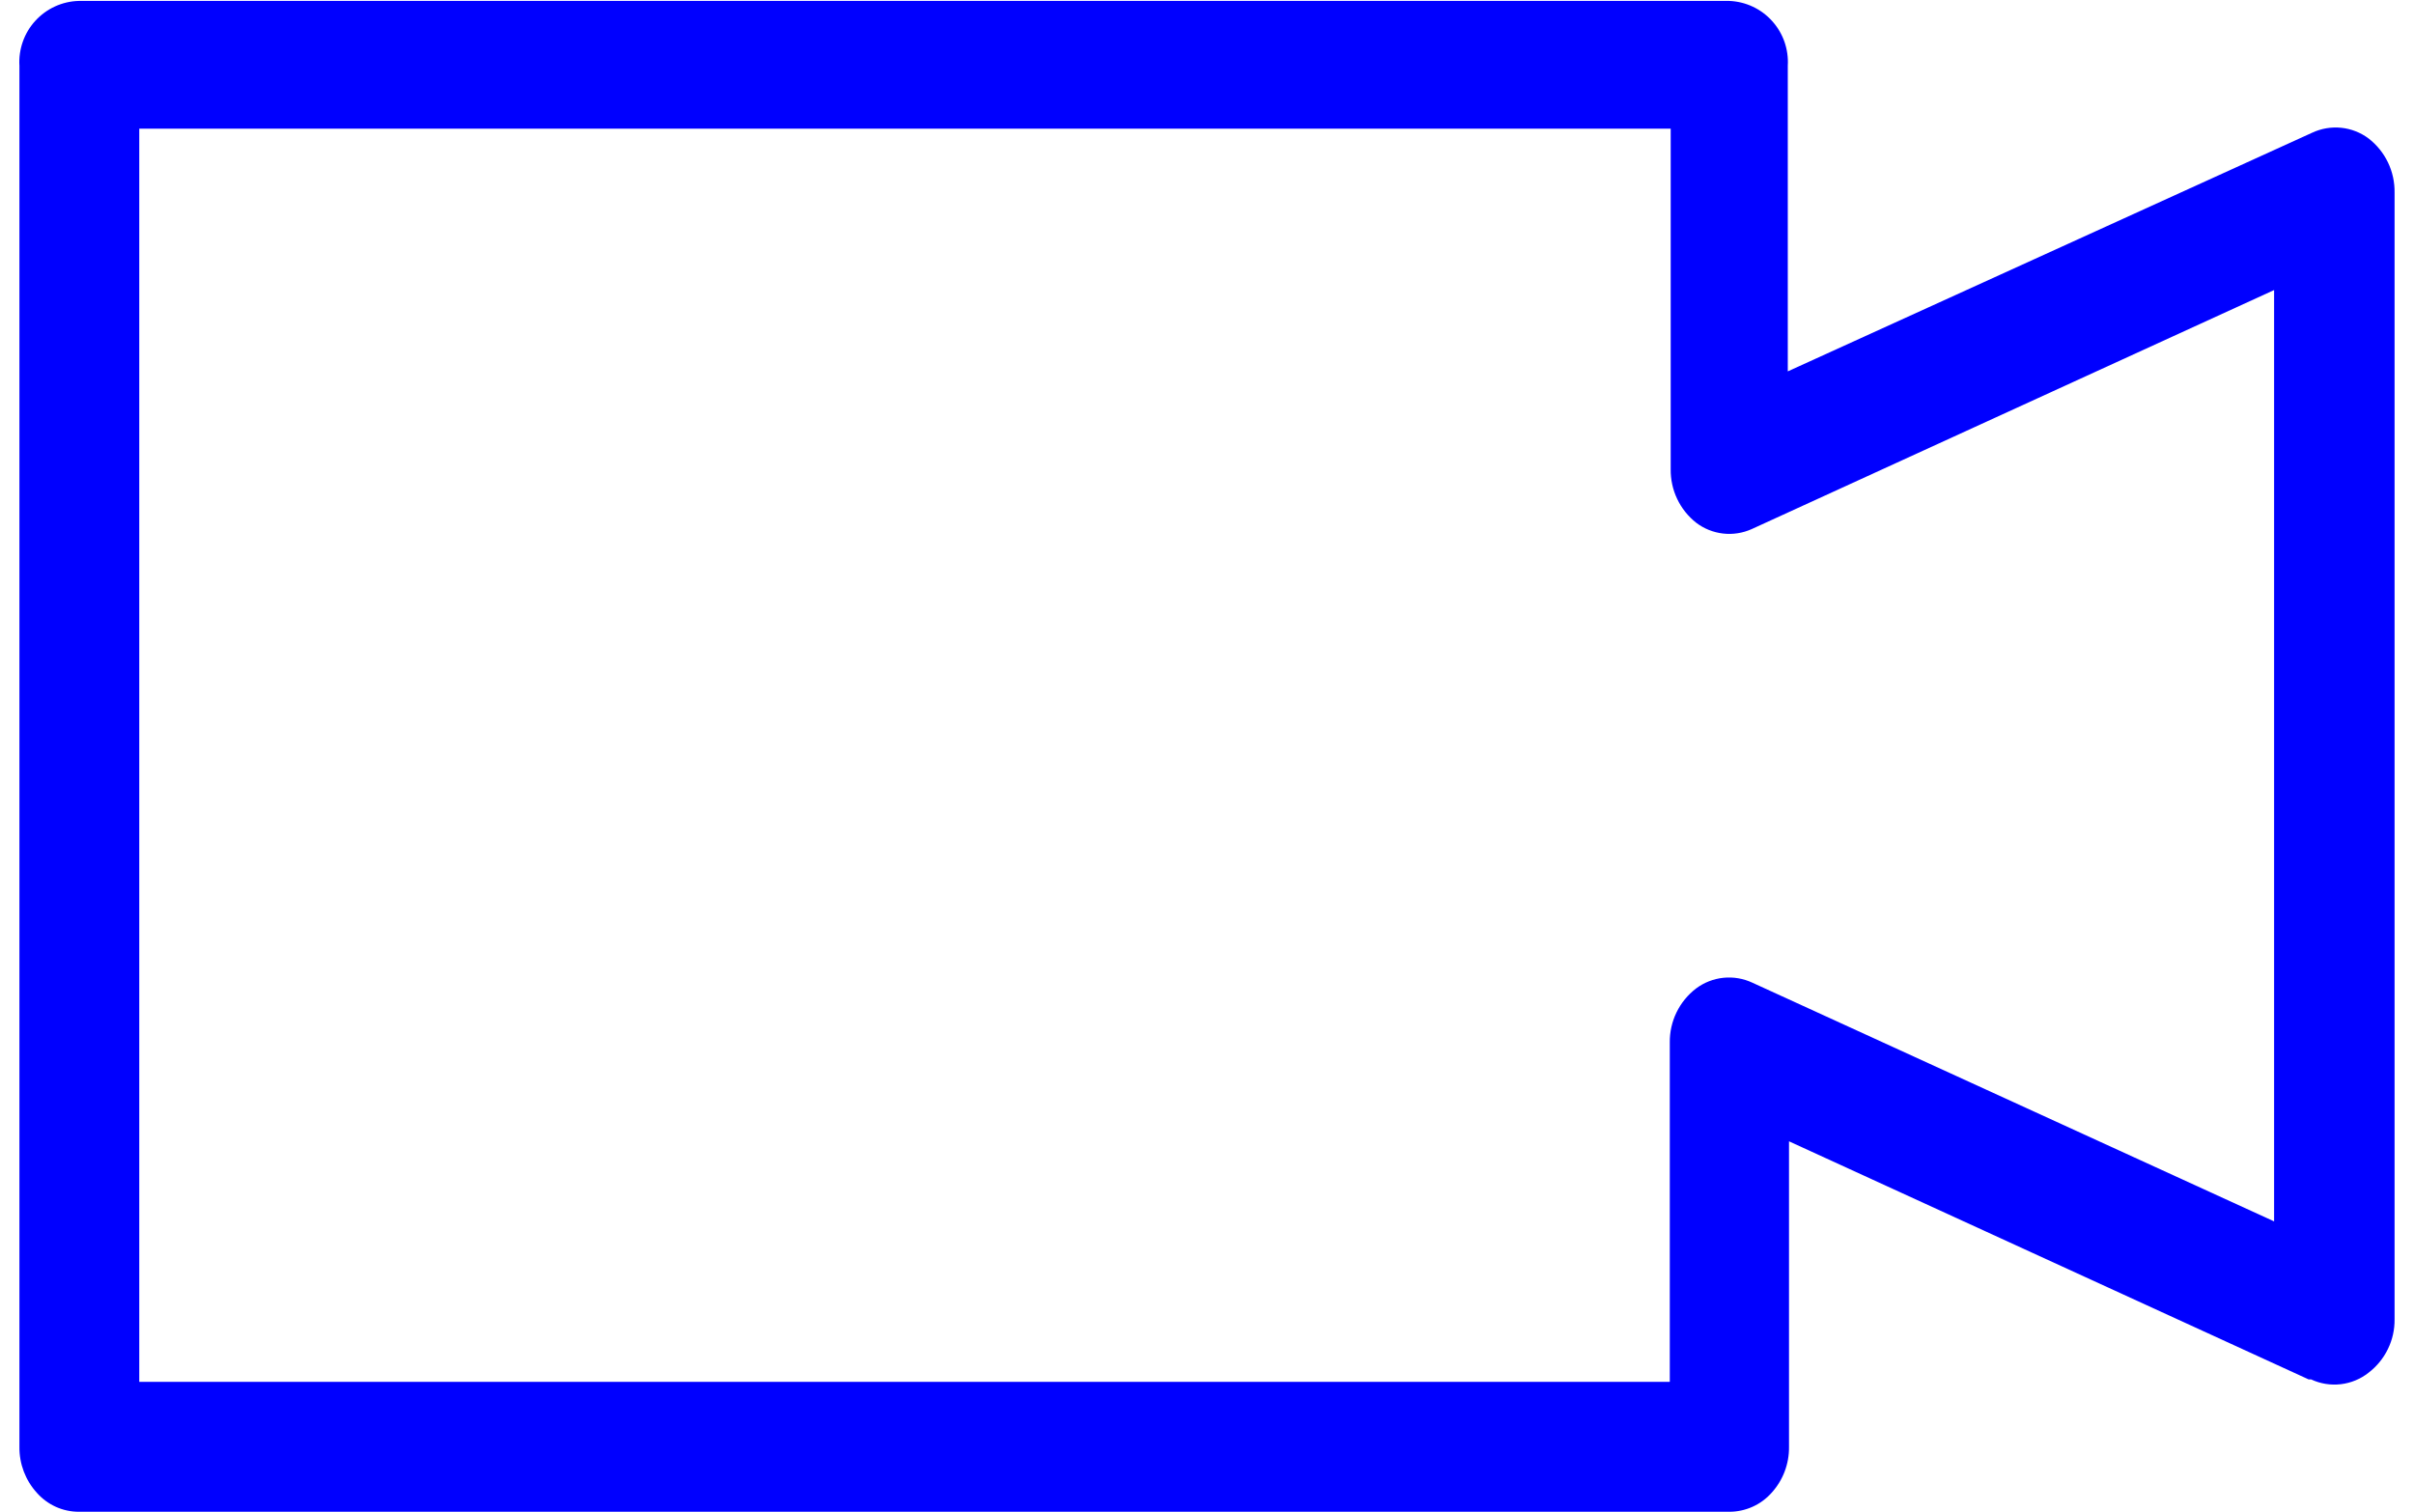 <?xml version="1.0" encoding="UTF-8"?>
<svg width="83px" height="52px" viewBox="0 0 83 52" version="1.1" xmlns="http://www.w3.org/2000/svg" xmlns:xlink="http://www.w3.org/1999/xlink">
    <!-- Generator: Sketch 61.2 (89653) - https://sketch.com -->
    <title>icon-filmmaking</title>
    <desc>Created with Sketch.</desc>
    <g id="Page-1" stroke="none" stroke-width="1" fill="none" fill-rule="evenodd">
        <g id="icon-filmmaking" transform="translate(-1, 0)" fill="#0000FF" fill-rule="nonzero">
            <path d="M82.438,4.761 C82.164,4.556 81.839,4.429 81.499,4.394 C81.158,4.359 80.814,4.417 80.504,4.561 L62.469,12.77 L62.469,2.26 C62.486,1.981 62.447,1.702 62.355,1.438 C62.263,1.175 62.119,0.932 61.932,0.725 C61.746,0.517 61.519,0.349 61.267,0.23 C61.014,0.111 60.74,0.044 60.461,0.032 L3.707,0.032 C3.425,0.039 3.148,0.104 2.892,0.221 C2.636,0.338 2.406,0.506 2.216,0.714 C2.025,0.922 1.879,1.165 1.785,1.431 C1.691,1.697 1.651,1.978 1.668,2.26 L1.668,49.755 C1.661,50.337 1.875,50.9 2.267,51.331 C2.447,51.535 2.669,51.699 2.917,51.812 C3.165,51.924 3.435,51.983 3.707,51.983 L60.461,51.983 C60.735,51.983 61.006,51.924 61.256,51.812 C61.506,51.7 61.73,51.536 61.912,51.331 C62.304,50.9 62.518,50.337 62.511,49.755 L62.511,39.245 L80.378,47.432 L80.462,47.432 C80.78,47.581 81.134,47.638 81.483,47.597 C81.832,47.556 82.163,47.419 82.438,47.201 C82.72,46.985 82.948,46.707 83.103,46.387 C83.259,46.068 83.337,45.716 83.332,45.361 L83.332,6.621 C83.337,6.263 83.26,5.908 83.105,5.585 C82.95,5.263 82.721,4.98 82.438,4.761 Z M59.316,17.972 C59.585,18.178 59.905,18.307 60.242,18.346 C60.578,18.385 60.919,18.332 61.229,18.193 L79.19,9.974 L79.19,41.998 L61.25,33.79 C60.939,33.645 60.596,33.587 60.255,33.622 C59.914,33.657 59.59,33.784 59.316,33.989 C59.03,34.208 58.8,34.489 58.643,34.812 C58.486,35.135 58.407,35.491 58.412,35.85 L58.412,47.516 L5.788,47.516 L5.788,4.425 L58.443,4.425 L58.443,16.133 C58.438,16.486 58.514,16.835 58.665,17.154 C58.816,17.473 59.039,17.753 59.316,17.972 Z" id="Shape"></path>
        </g>
    </g>
</svg>
